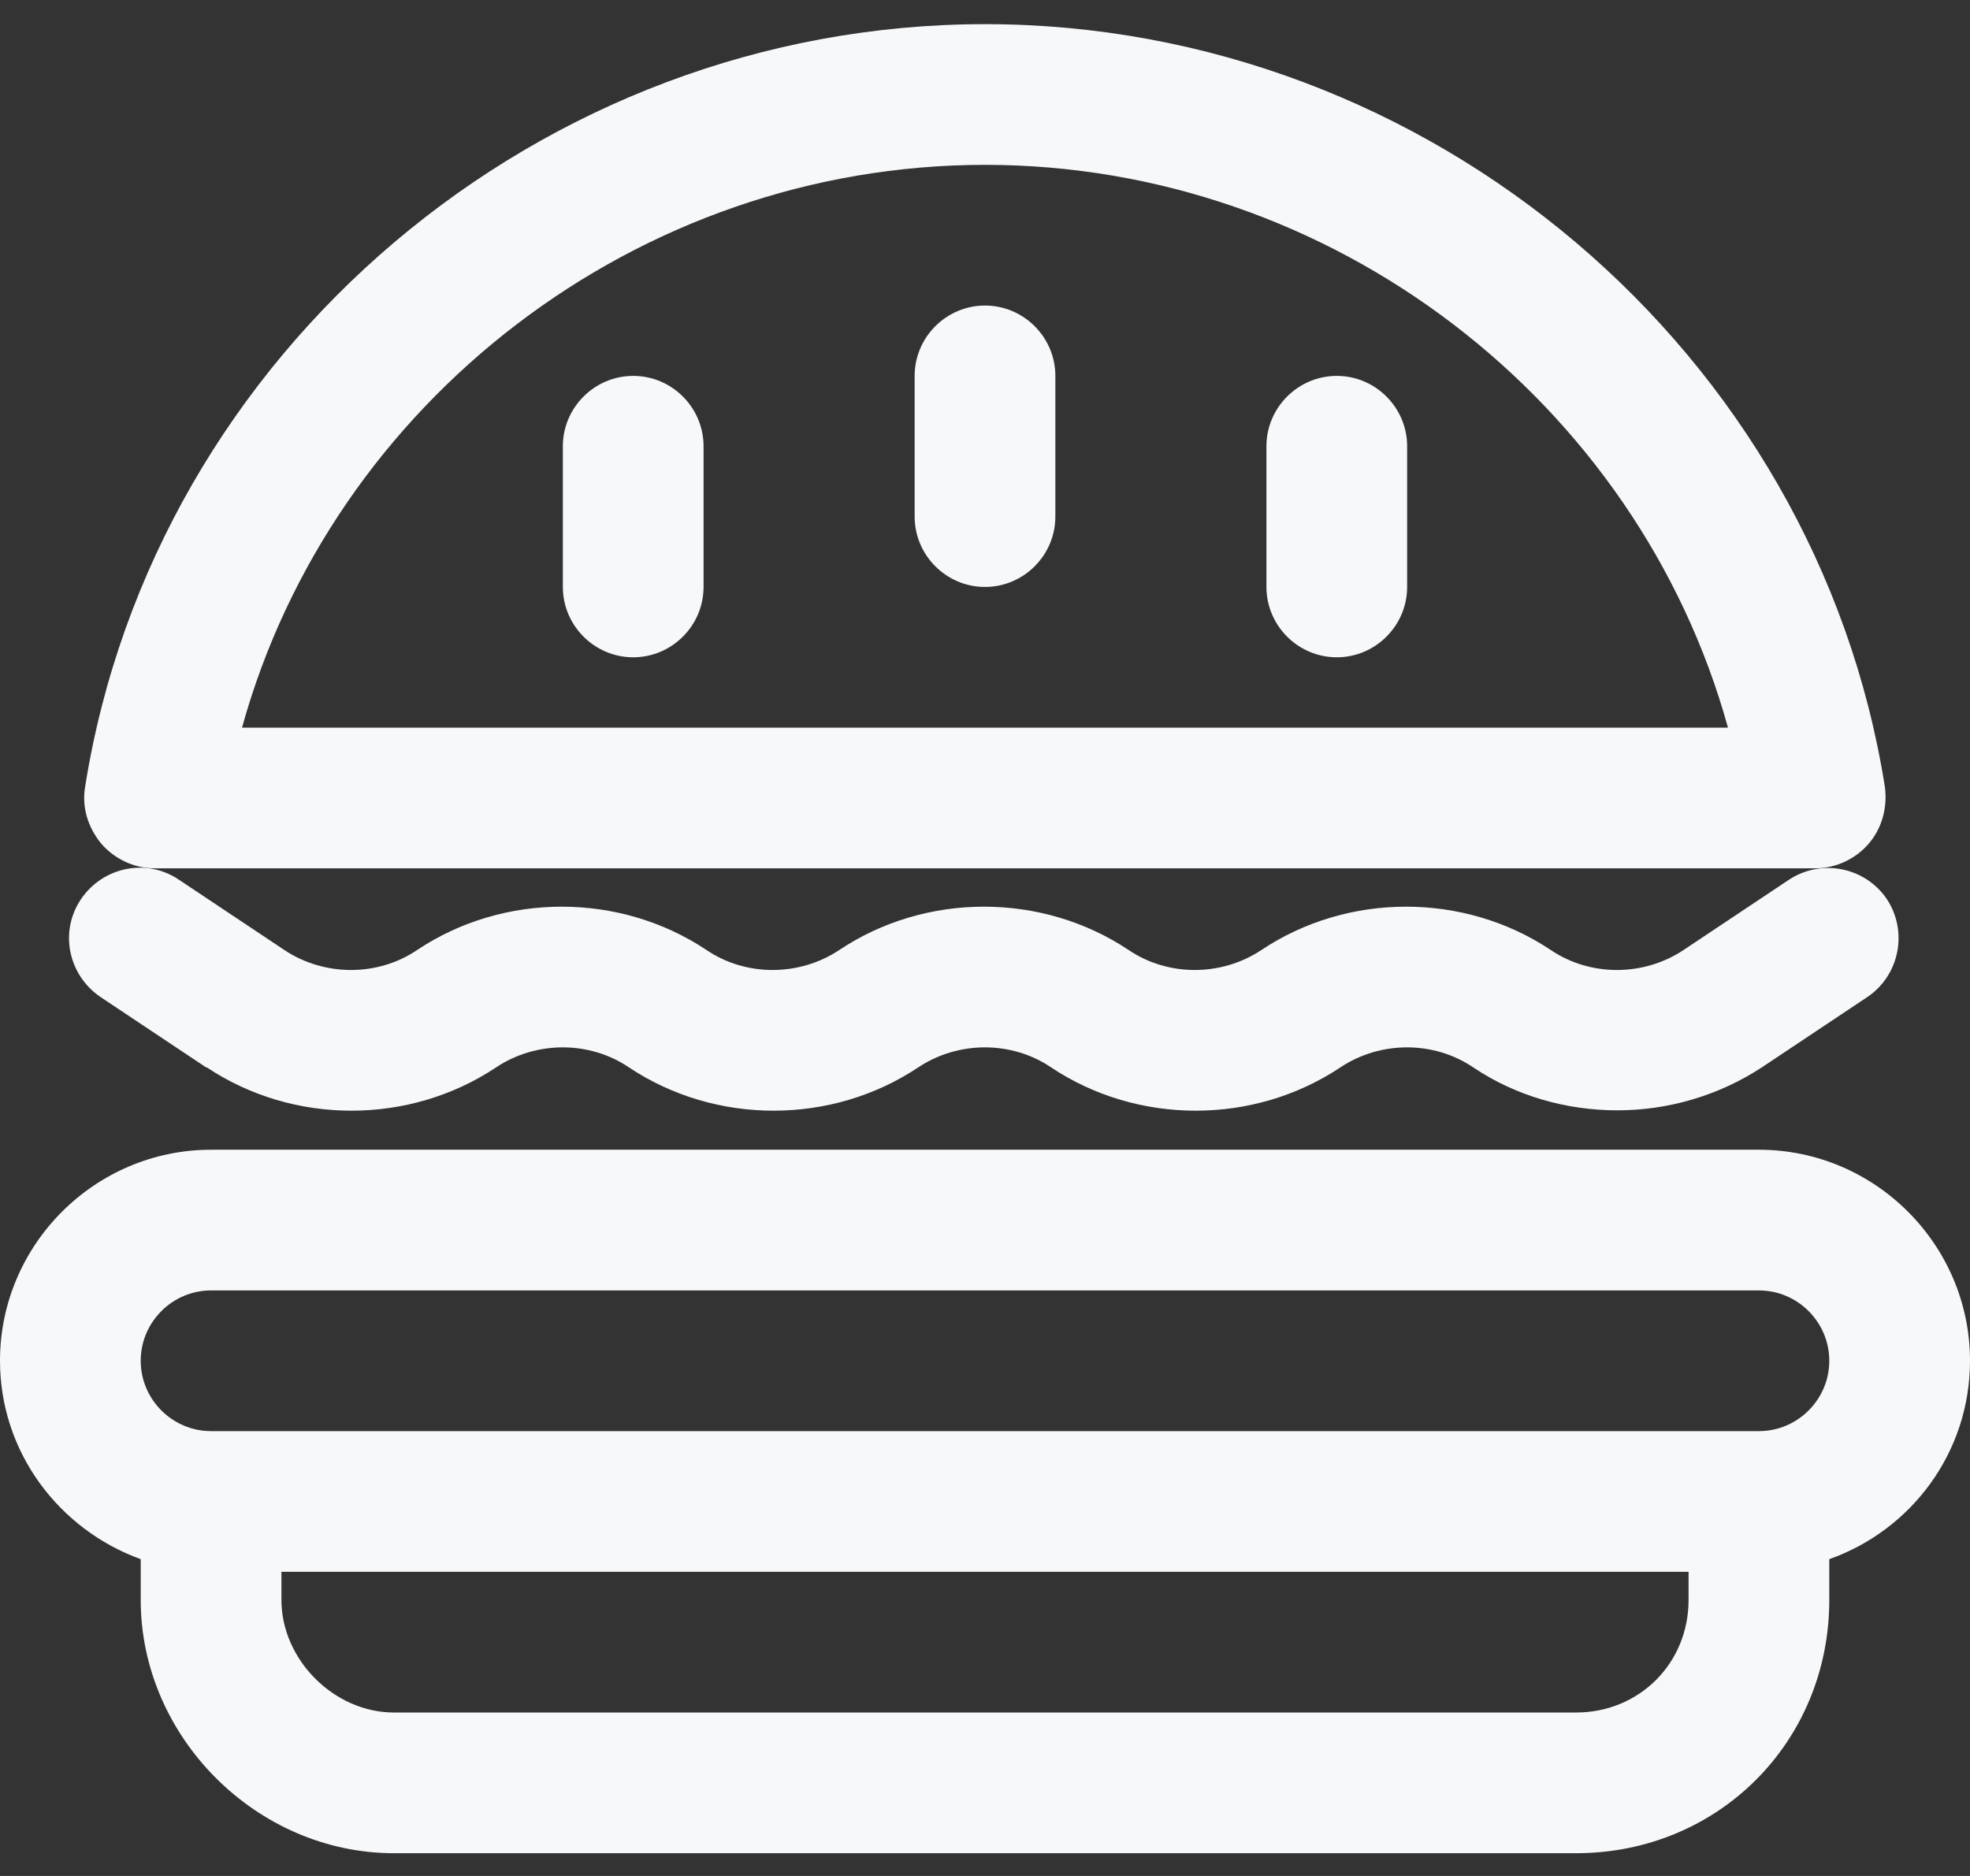 <svg width="42" height="40" viewBox="0 0 42 40" fill="none" xmlns="http://www.w3.org/2000/svg">
<rect x="0" y="0" width="42" height="40" fill="#333333" stroke="none"/>
<path d="M13.5 8.015C12.675 8.015 12 8.69 12 9.515V12.515C12 13.34 12.675 14.015 13.5 14.015C14.325 14.015 15 13.34 15 12.515V9.515C15 8.69 14.325 8.015 13.5 8.015Z" fill="#F6F8FA"/>
<path d="M28.5 8.015C27.675 8.015 27 8.69 27 9.515V12.515C27 13.34 27.675 14.015 28.5 14.015C29.325 14.015 30 13.34 30 12.515V9.515C30 8.69 29.325 8.015 28.5 8.015Z" fill="#F6F8FA"/>
<path d="M21 6.515C20.175 6.515 19.5 7.19 19.5 8.015V11.015C19.5 11.84 20.175 12.515 21 12.515C21.825 12.515 22.5 11.84 22.5 11.015V8.015C22.5 7.19 21.825 6.515 21 6.515Z" fill="#F6F8FA"/>
<path d="M3.3 18.515H38.7C39.135 18.515 39.555 18.32 39.84 17.99C40.125 17.66 40.245 17.21 40.185 16.775C38.715 7.505 30.48 0.515 21 0.515C11.52 0.515 3.285 7.505 1.815 16.775C1.74 17.21 1.875 17.645 2.16 17.99C2.445 18.32 2.865 18.515 3.3 18.515ZM21 3.515C28.41 3.515 34.92 8.57 36.84 15.515H5.16C7.08 8.57 13.59 3.515 21 3.515Z" fill="#F6F8FA"/>
<path d="M4.41 22.76C6.255 23.99 8.73 23.99 10.575 22.76C11.43 22.19 12.57 22.19 13.41 22.76C15.255 23.99 17.73 23.99 19.575 22.76C20.43 22.19 21.57 22.19 22.41 22.76C24.255 23.99 26.73 23.99 28.575 22.76C29.43 22.19 30.57 22.19 31.41 22.76C32.325 23.375 33.405 23.675 34.485 23.675C35.565 23.675 36.645 23.36 37.56 22.76L39.81 21.26C40.5 20.795 40.68 19.865 40.23 19.175C39.765 18.485 38.835 18.305 38.145 18.755L35.895 20.255C35.04 20.825 33.9 20.825 33.06 20.255C31.215 19.025 28.74 19.025 26.895 20.255C26.04 20.825 24.9 20.825 24.06 20.255C22.215 19.025 19.74 19.025 17.895 20.255C17.04 20.825 15.9 20.825 15.06 20.255C13.215 19.025 10.74 19.025 8.895 20.255C8.055 20.825 6.915 20.825 6.06 20.255L3.81 18.755C3.12 18.29 2.19 18.485 1.725 19.175C1.26 19.865 1.455 20.795 2.145 21.26L4.395 22.76H4.41Z" fill="#F6F8FA"/>
<path d="M42 29.015C42 26.54 39.975 24.515 37.5 24.515H4.5C2.025 24.515 0 26.54 0 29.015C0 30.965 1.26 32.615 3 33.245V34.115C3 37.04 5.475 39.515 8.4 39.515H33.6C36.63 39.515 39 37.145 39 34.115V33.245C40.74 32.63 42 30.98 42 29.015ZM33.6 36.515H8.4C7.125 36.515 6 35.39 6 34.115V33.515H36V34.115C36 35.465 34.95 36.515 33.6 36.515ZM37.5 30.515H4.5C3.675 30.515 3 29.84 3 29.015C3 28.19 3.675 27.515 4.5 27.515H37.5C38.325 27.515 39 28.19 39 29.015C39 29.84 38.325 30.515 37.5 30.515Z" fill="#F6F8FA"/>
</svg>
